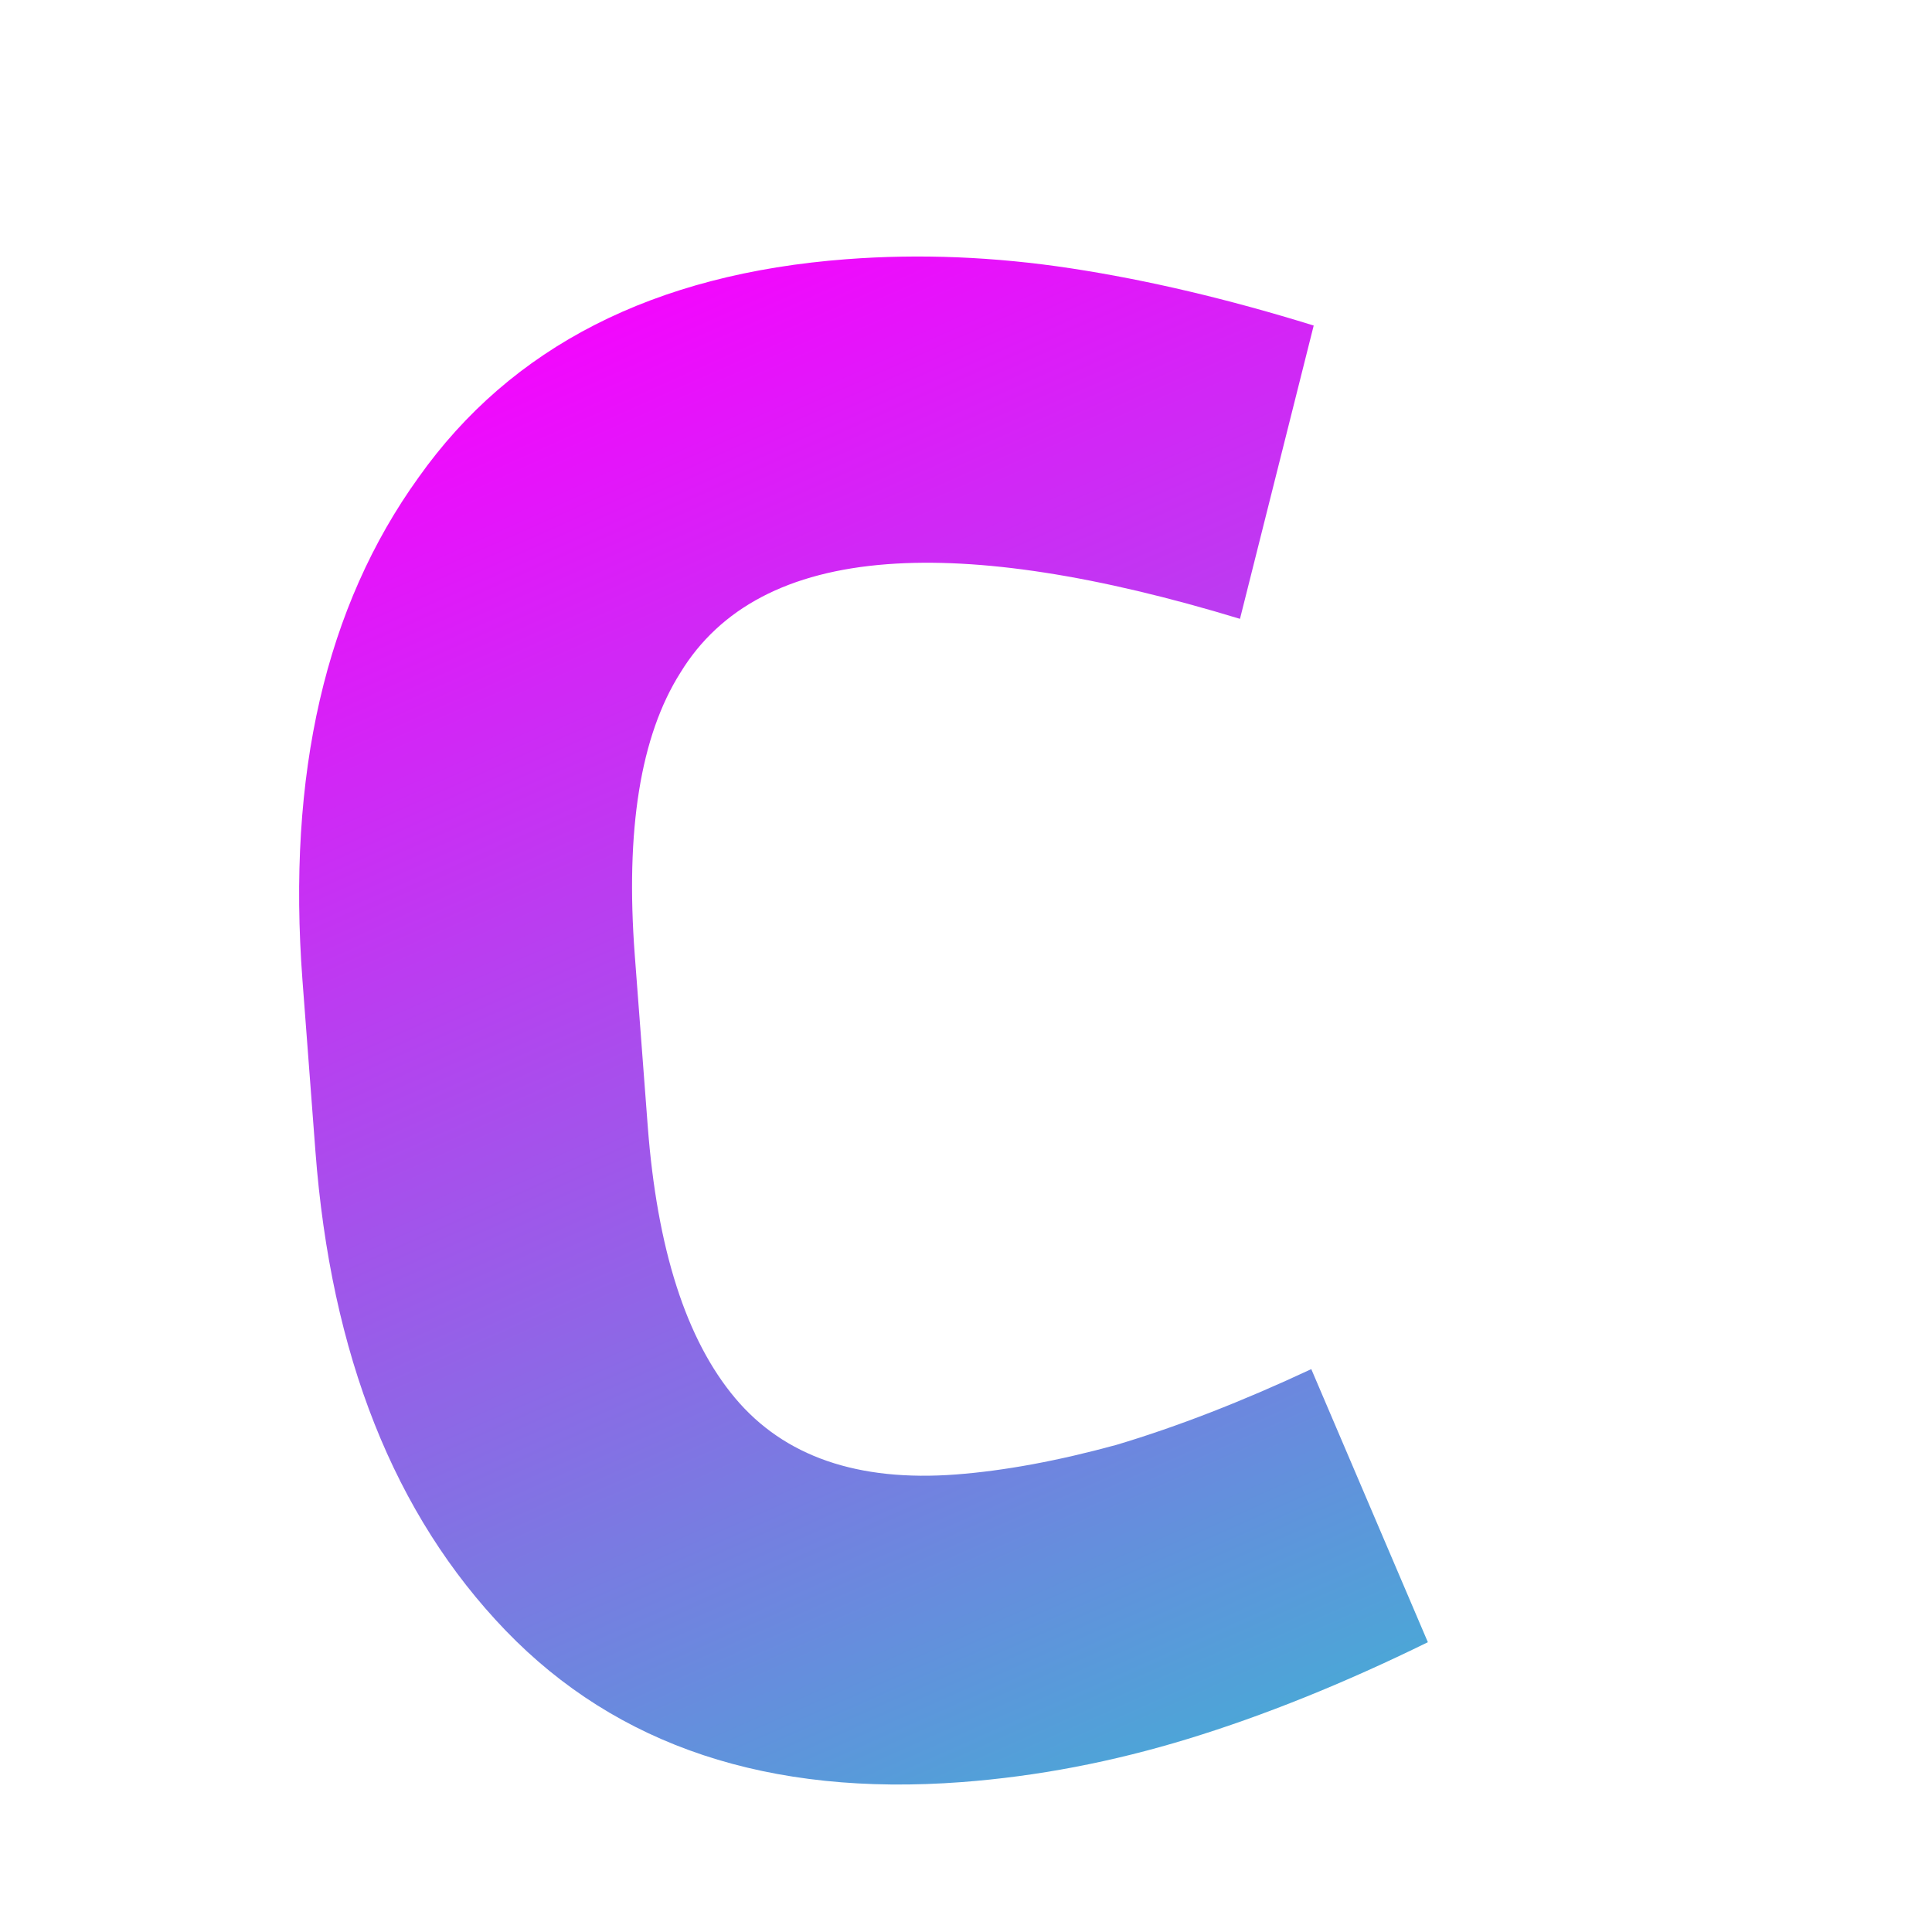 <svg width="32" height="32" viewBox="0 0 32 32" fill="none" xmlns="http://www.w3.org/2000/svg">
<rect x="0" y="0" width="32" height="32" fill="#333333" stroke="none"/>
<g clip-path="url(#clip0_768_7)">
<rect width="32" height="32" fill="white"/>
<path d="M10.514 15.822L10.728 18.646C10.883 20.689 11.365 22.192 12.177 23.158C12.988 24.123 14.207 24.545 15.834 24.422C16.632 24.361 17.518 24.198 18.493 23.931C19.497 23.631 20.573 23.213 21.719 22.677L23.65 27.2C22.258 27.883 20.934 28.416 19.68 28.8C18.425 29.184 17.175 29.423 15.931 29.517C12.74 29.758 10.222 28.922 8.376 27.008C6.531 25.093 5.48 22.445 5.224 19.063L5.01 16.239C4.752 12.825 5.392 10.048 6.931 7.91C8.468 5.74 10.832 4.534 14.023 4.293C15.235 4.201 16.474 4.252 17.741 4.445C19.007 4.638 20.346 4.954 21.759 5.392L20.538 10.25C18.174 9.531 16.225 9.229 14.694 9.345C13.066 9.468 11.924 10.068 11.268 11.144C10.608 12.189 10.357 13.748 10.514 15.822Z" fill="url(#paint0_linear_768_7)"/>
</g>
<defs>
<linearGradient id="paint0_linear_768_7" x1="9" y1="4.5" x2="21" y2="31.5" gradientUnits="userSpaceOnUse">
<stop stop-color="#FA00FF"/>
<stop offset="1" stop-color="#3AB7D3"/>
</linearGradient>
<clipPath id="clip0_768_7">
<rect width="32" height="32" fill="white"/>
</clipPath>
</defs>
</svg>
